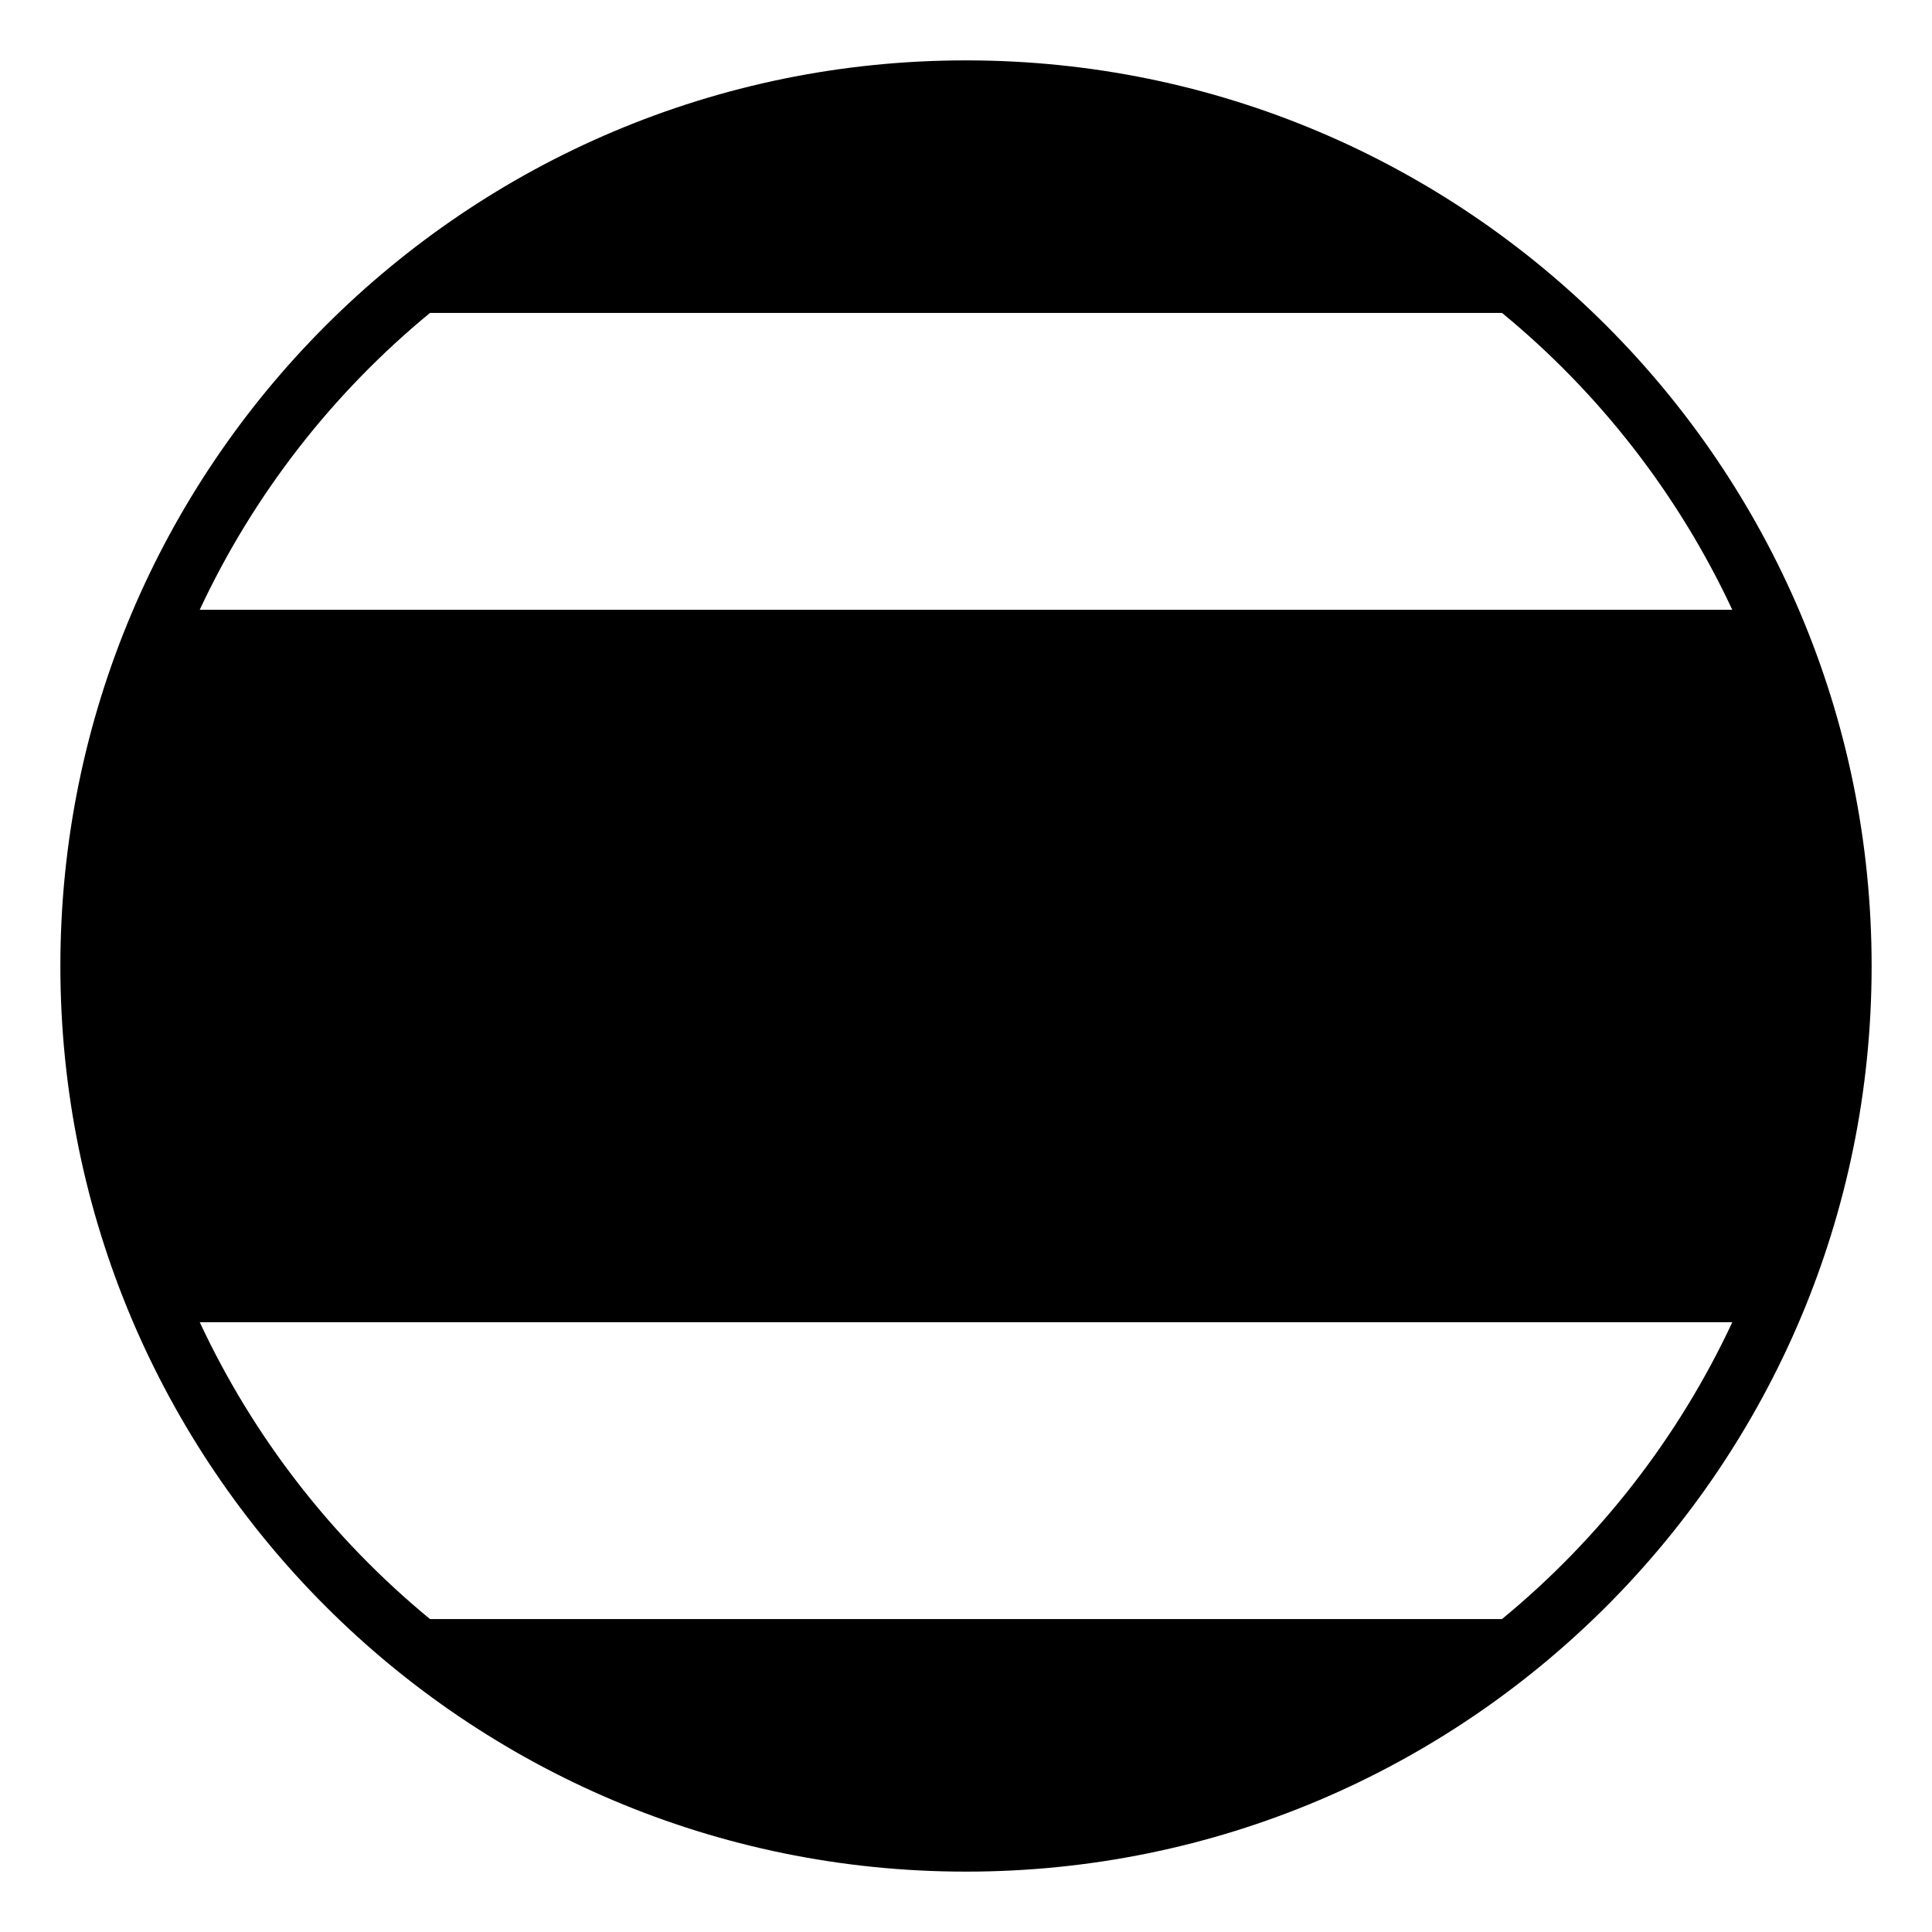 <svg xmlns="http://www.w3.org/2000/svg" viewBox="0 0 64 64" enable-background="new 0 0 64 64"><path d="m32 2c-16.568 0-30 13.432-30 30s13.432 30 30 30 30-13.432 30-30-13.432-30-30-30m-17.755 8.366h35.511c3.225 2.651 5.843 6.01 7.628 9.834h-50.768c1.785-3.824 4.404-7.182 7.629-9.834m35.511 43.267h-35.512c-3.224-2.651-5.843-6.01-7.627-9.833h50.768c-1.785 3.823-4.405 7.181-7.629 9.833"/></svg>